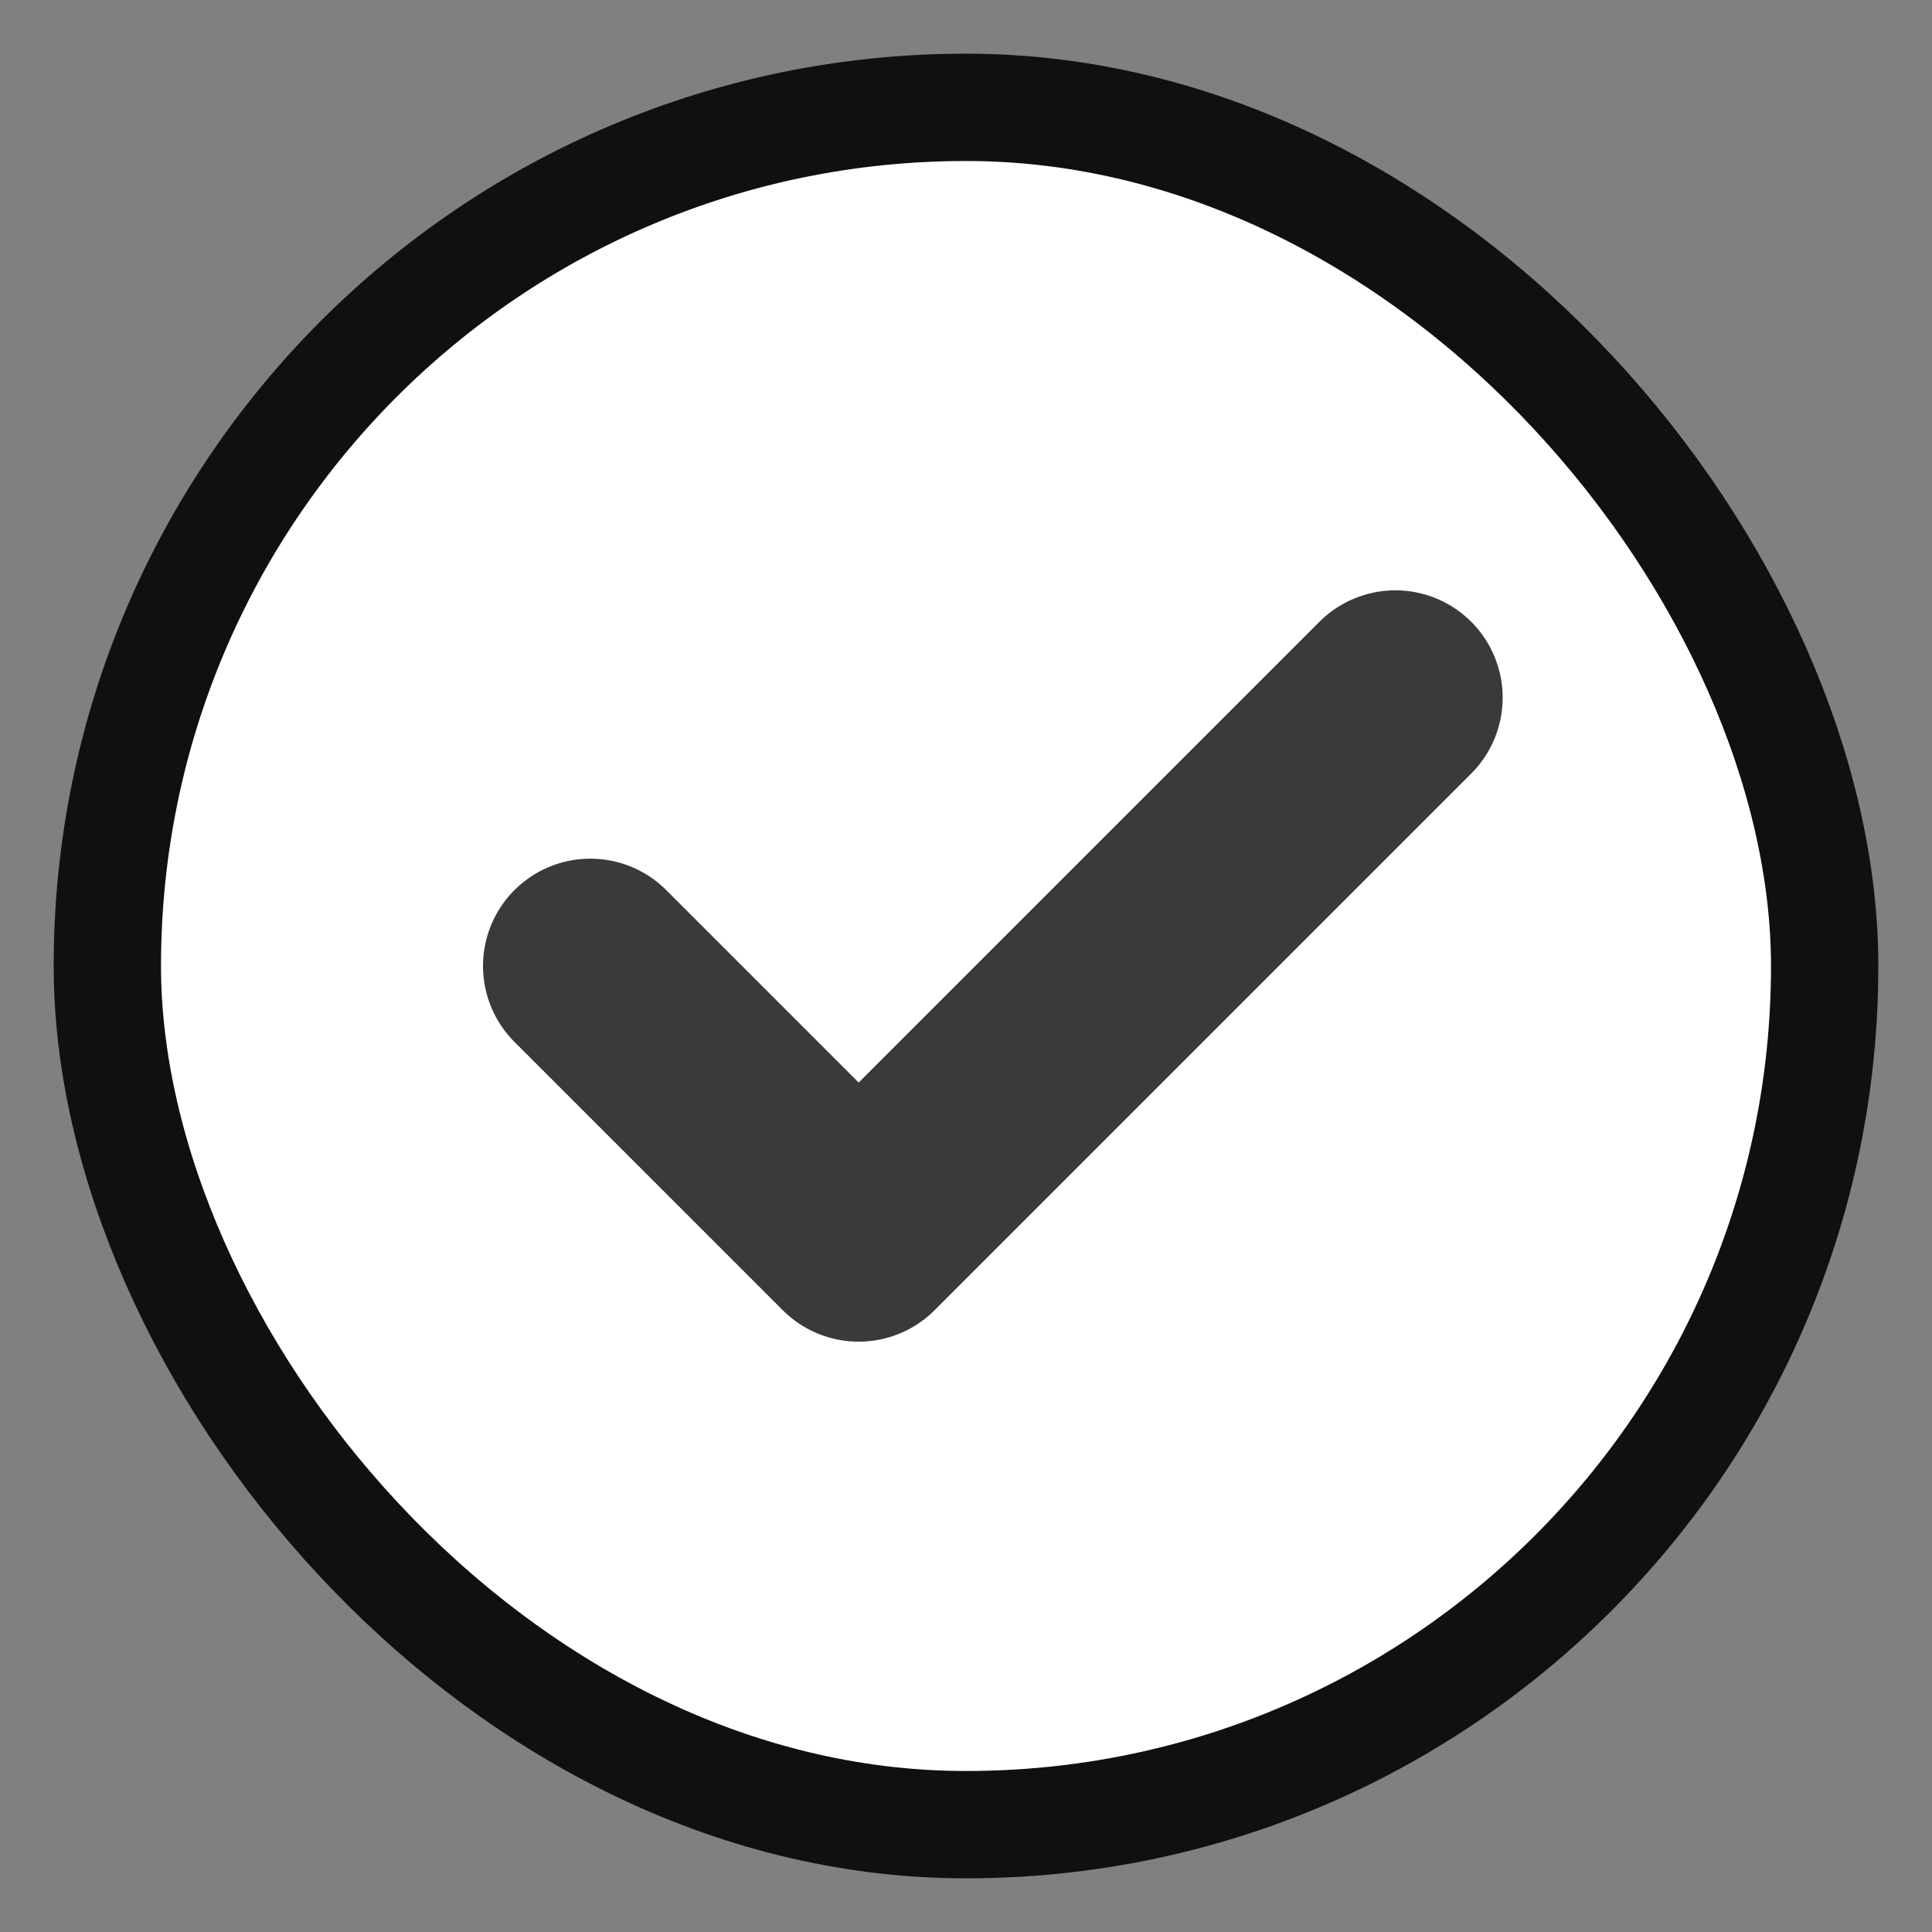 <svg width="18" height="18" viewBox="0 0 18 18" fill="none" xmlns="http://www.w3.org/2000/svg">
<rect x="0" y="0" width="18" height="18" fill="#808080" stroke="none"/>
<rect x="1" y="1" width="16" height="16" rx="8" fill="white"/>
<rect x="1" y="1" width="16" height="16" rx="8" stroke="#101010"/>
<path d="M5.5 9L8 11.5L13 6.5" stroke="#3A3A3A" stroke-width="2" stroke-linecap="round" stroke-linejoin="round"/>
</svg>
